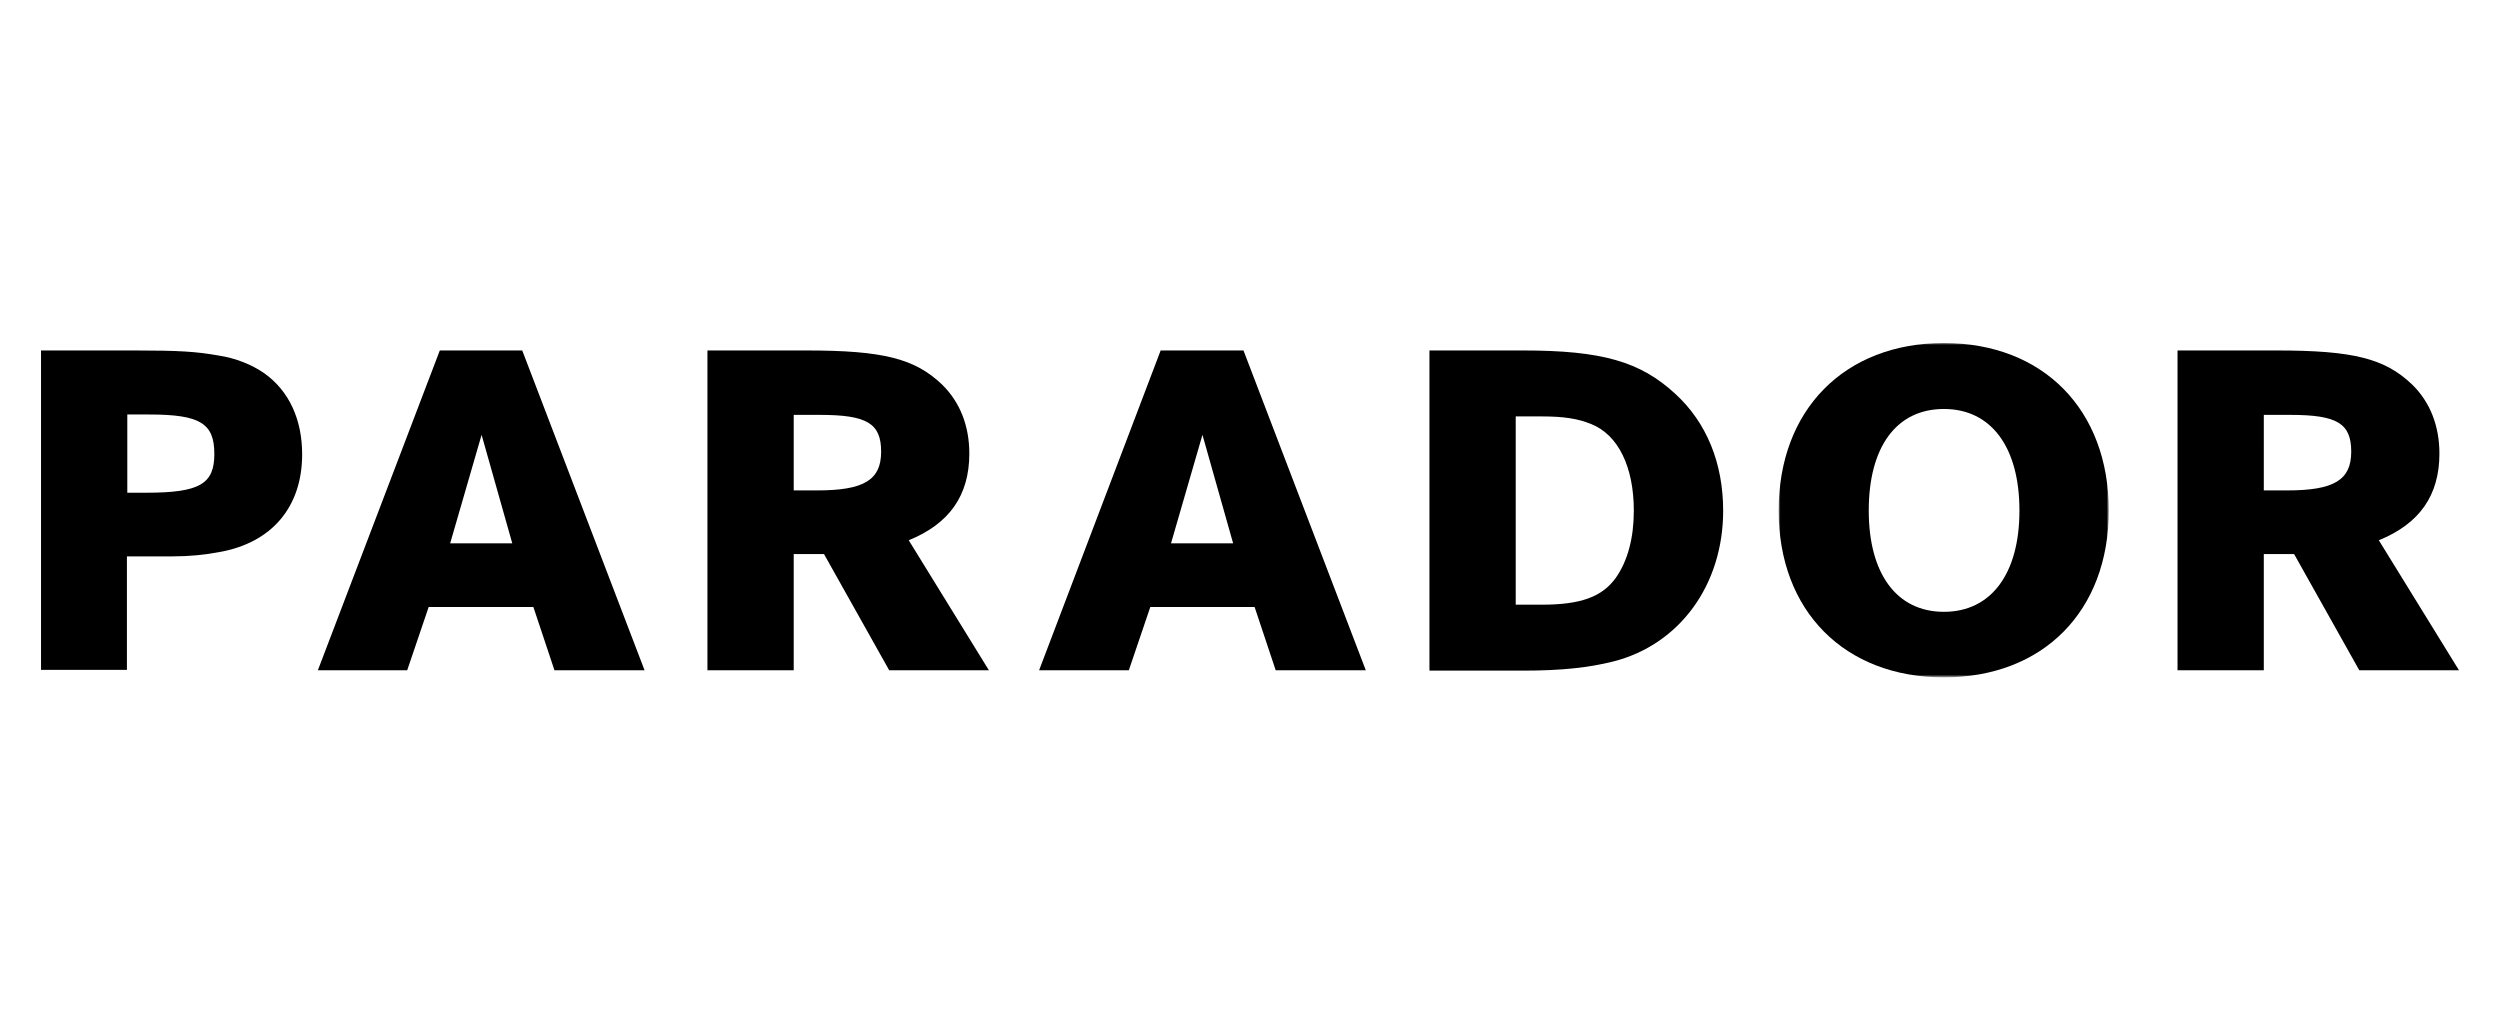 <?xml version="1.0" encoding="UTF-8"?>
<svg xmlns="http://www.w3.org/2000/svg" xmlns:xlink="http://www.w3.org/1999/xlink" version="1.1" id="layer" x="0px" y="0px" viewBox="0 0 652 266.2" style="enable-background:new 0 0 652 266.2;" xml:space="preserve">
<style type="text/css">
	.st0{fill-rule:evenodd;clip-rule:evenodd;}
	.st1{filter:url(#Adobe_OpacityMaskFilter);}
	.st2{fill-rule:evenodd;clip-rule:evenodd;fill:#FFFFFF;}
	.st3{mask:url(#b_00000016039081605635365170000000408079722300018329_);fill-rule:evenodd;clip-rule:evenodd;}
</style>
<g>
	<path class="st0" d="M114.7,91.4l-31.8,83.4h23.3l5.6-16.5h27.3l5.5,16.5h23.5l-31.9-83.4H114.7z M125.6,113.4l8,28.3h-16.2   C117.4,141.7,125.6,113.4,125.6,113.4z M10.7,91.4h24.4c11.8,0,16,0.3,21.8,1.3c4.6,0.7,8.8,2.4,12.1,4.7c6.4,4.6,9.8,12,9.8,21.1   c0,13.7-7.9,23.1-21.7,25.5c-3.7,0.7-7.7,1.1-12,1.1h-12v29.6H10.7V91.4L10.7,91.4z M33.2,128.5h5c13.9,0,17.7-2.3,17.7-10.1   c0-8-3.7-10.3-17-10.3h-5.7V128.5z"></path>
	<g transform="translate(90.77 -.338)">
		<defs>
			<filter id="Adobe_OpacityMaskFilter" filterUnits="userSpaceOnUse" x="373.1" y="89.8" width="86.2" height="87.2">
				<feColorMatrix type="matrix" values="1 0 0 0 0  0 1 0 0 0  0 0 1 0 0  0 0 0 1 0"></feColorMatrix>
			</filter>
		</defs>
		
			<mask maskUnits="userSpaceOnUse" x="373.1" y="89.8" width="86.2" height="87.2" id="b_00000016039081605635365170000000408079722300018329_">
			<g class="st1">
				<path id="a_00000083081196688190415740000014134238646560624811_" class="st2" d="M373.1,89.8h86.2V177h-86.2V89.8z"></path>
			</g>
		</mask>
		<path class="st3" d="M373.1,133.5c0-26.3,17.2-43.7,43.1-43.7c25.9,0,43,17.4,43,43.7c0,26.2-17.1,43.5-43,43.5    C390.3,177,373.1,159.7,373.1,133.5 M396.6,133.5c0,16.5,7.3,26.4,19.6,26.4c12.3,0,19.7-9.9,19.7-26.4c0-16.6-7.4-26.5-19.7-26.5    C403.8,107,396.6,116.9,396.6,133.5"></path>
	</g>
	<path class="st0" d="M567.9,91.4h25.8c20.1,0,28.3,2.1,35.4,8.9c4.7,4.6,7.1,10.8,7.1,18c0,10.9-5.2,18.3-15.8,22.6l20.9,33.9h-26   l-17-30.3h-7.9v30.3h-22.5V91.4L567.9,91.4z M590.4,127.9h6.1c12.2,0,16.7-2.7,16.7-10.1c0-7.4-3.7-9.6-15.9-9.6h-6.9V127.9   L590.4,127.9z M184.5,91.4h25.8c20,0,28.3,2.1,35.4,8.9c4.7,4.6,7.1,10.8,7.1,18c0,10.9-5.2,18.3-15.8,22.6l20.9,33.9h-26l-17-30.3   H207v30.3h-22.5L184.5,91.4L184.5,91.4z M207,127.9h6.1c12.2,0,16.7-2.7,16.7-10.1c0-7.4-3.7-9.6-16-9.6H207L207,127.9L207,127.9z    M372.8,91.4h24.4c20.6,0,30.6,2.9,39.7,11.3c8.2,7.5,12.5,18.1,12.5,30.5c0,19.4-11.4,34.9-28.6,39.3c-6.4,1.6-13.4,2.4-23.6,2.4   h-24.4V91.4L372.8,91.4z M395.3,157.7h6.8c10.1,0,15.7-2,19.3-7c3.1-4.4,4.7-10.4,4.7-17.5c0-11.5-4.1-19.8-11.1-22.6   c-3.4-1.4-7.1-2-12.9-2h-6.8C395.3,108.5,395.3,157.7,395.3,157.7z M302.7,91.4h21.6l31.9,83.4h-23.5l-5.5-16.5H300l-5.6,16.5H271   L302.7,91.4L302.7,91.4z M321.6,141.7l-8-28.3l-8.2,28.3H321.6z"></path>
</g>
</svg>

